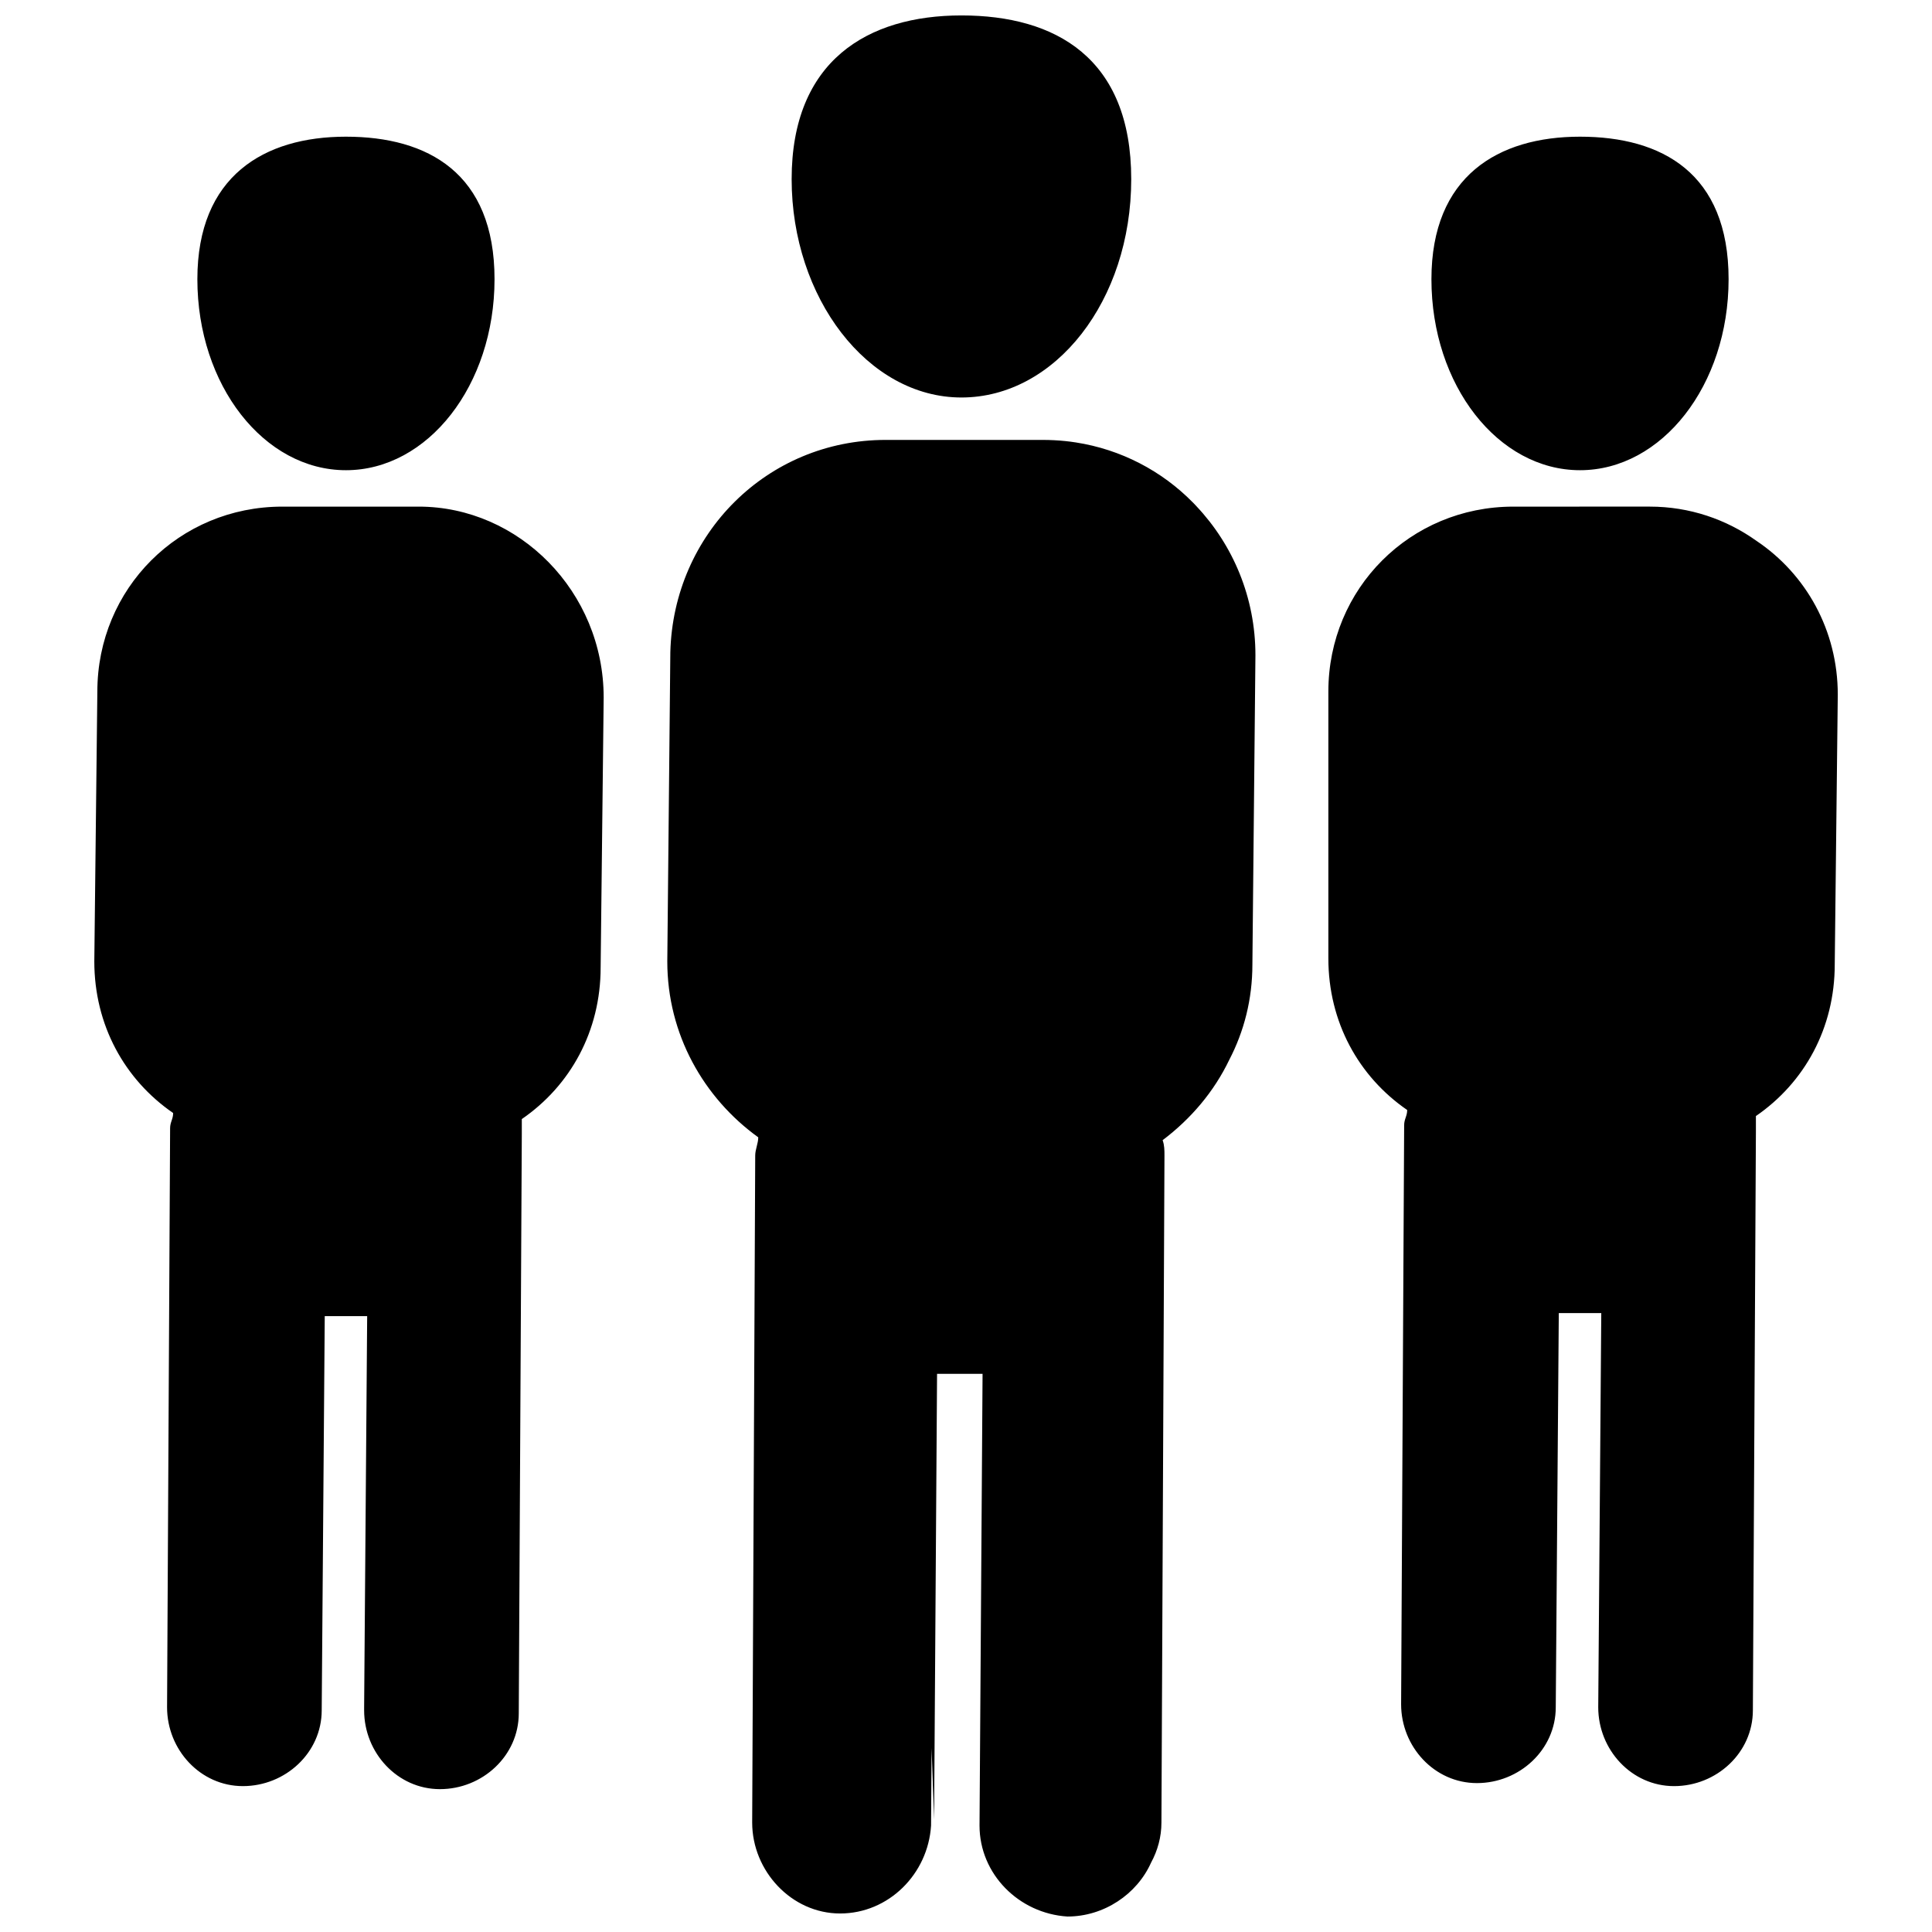 <?xml version="1.0" encoding="UTF-8"?>
<!-- Uploaded to: SVG Repo, www.svgrepo.com, Generator: SVG Repo Mixer Tools -->
<svg width="800px" height="800px" version="1.1" viewBox="144 144 512 512" xmlns="http://www.w3.org/2000/svg">
 <defs>
  <clipPath id="a">
   <path d="m168 148.09h464v503.81h-464z"/>
  </clipPath>
 </defs>
 <g clip-path="url(#a)">
  <path d="m398.79 148.09c-24.906 0-44.996 12.043-44.996 43.391s20.09 57.859 44.996 57.859 44.996-25.711 44.996-57.859-20.09-43.391-44.996-43.391zm-163.11 32.133c-21.695 0-39.375 10.438-39.375 37.77 0 28.117 17.68 50.617 39.375 50.617 21.695 0 39.375-22.5 39.375-50.617 0-28.117-17.68-37.77-39.375-37.77zm327.04 0c-21.695 0-39.375 10.438-39.375 37.77 0 28.117 17.68 50.617 39.375 50.617 21.695 0 39.375-22.5 39.375-50.617 0-28.117-17.68-37.77-39.375-37.77zm-184.02 80.359c-31.332 0-56.238 24.906-57.055 56.254l-0.805 81.965c0 19.285 9.637 36.164 24.105 46.602 0 1.605-0.805 3.211-0.805 4.816l-0.805 176.77c0 12.863 10.438 24.105 23.301 24.105 12.863 0 23.301-10.453 24.105-23.301l0.141-20.547 0.66 18.941 0.789-118.11h12.059l-0.805 119.72c0 12.863 10.438 23.301 23.301 24.105 9.668 0 18.422-5.902 22.168-14.297 1.73-3.18 2.738-6.785 2.738-10.613l0.805-176.77c0-1.355 0-2.707-0.488-4.062 7.512-5.668 13.633-12.879 17.664-21.301 3.906-7.512 6.125-16.012 6.125-25.254l0.805-81.965c0-15.273-5.934-29.207-15.633-39.484-0.234-0.25-0.457-0.488-0.691-0.738l-0.301-0.301c-8.203-8.328-18.988-14.012-31-15.871-0.93-0.141-1.875-0.27-2.816-0.363-0.945-0.094-1.906-0.172-2.883-0.219-0.961-0.047-1.938-0.078-2.914-0.078zm-159.89 17.68c-27.316 0-49.012 21.695-49.012 49.012l-0.805 71.508c0 16.879 8.031 31.332 20.891 40.18 0 1.605-0.805 2.41-0.805 4.016l-0.805 153.47c0 11.258 8.832 20.891 20.09 20.891 11.258 0 20.891-8.832 20.891-20.09l0.805-104.46h11.242l-0.805 103.66v0.188 0.613c0 11.258 8.832 20.891 20.09 20.891s20.891-8.832 20.891-20.09l0.805-153.47v-4.016c12.863-8.832 20.891-23.301 20.891-40.18l0.805-71.508c0-28.117-22.5-50.617-49.012-50.617zm326.23 0c-27.316 0-49.012 21.695-49.012 49.012v70.707c0 16.879 8.031 31.332 20.891 40.18 0 1.605-0.805 2.41-0.805 4.016l-0.805 153.47c0 11.258 8.832 20.891 20.09 20.891s20.891-8.832 20.891-20.09l0.805-104.46h11.258l-0.805 104.46c0 11.258 8.832 20.891 20.09 20.891 11.258 0 20.891-8.832 20.891-20.09l0.805-153.47v-4.016c12.863-8.832 20.891-23.301 20.891-40.18l0.805-71.508c0-17.082-8.469-31.961-21.508-40.715-7.996-5.715-17.727-9.102-28.309-9.102z"/>
 </g>
</svg>